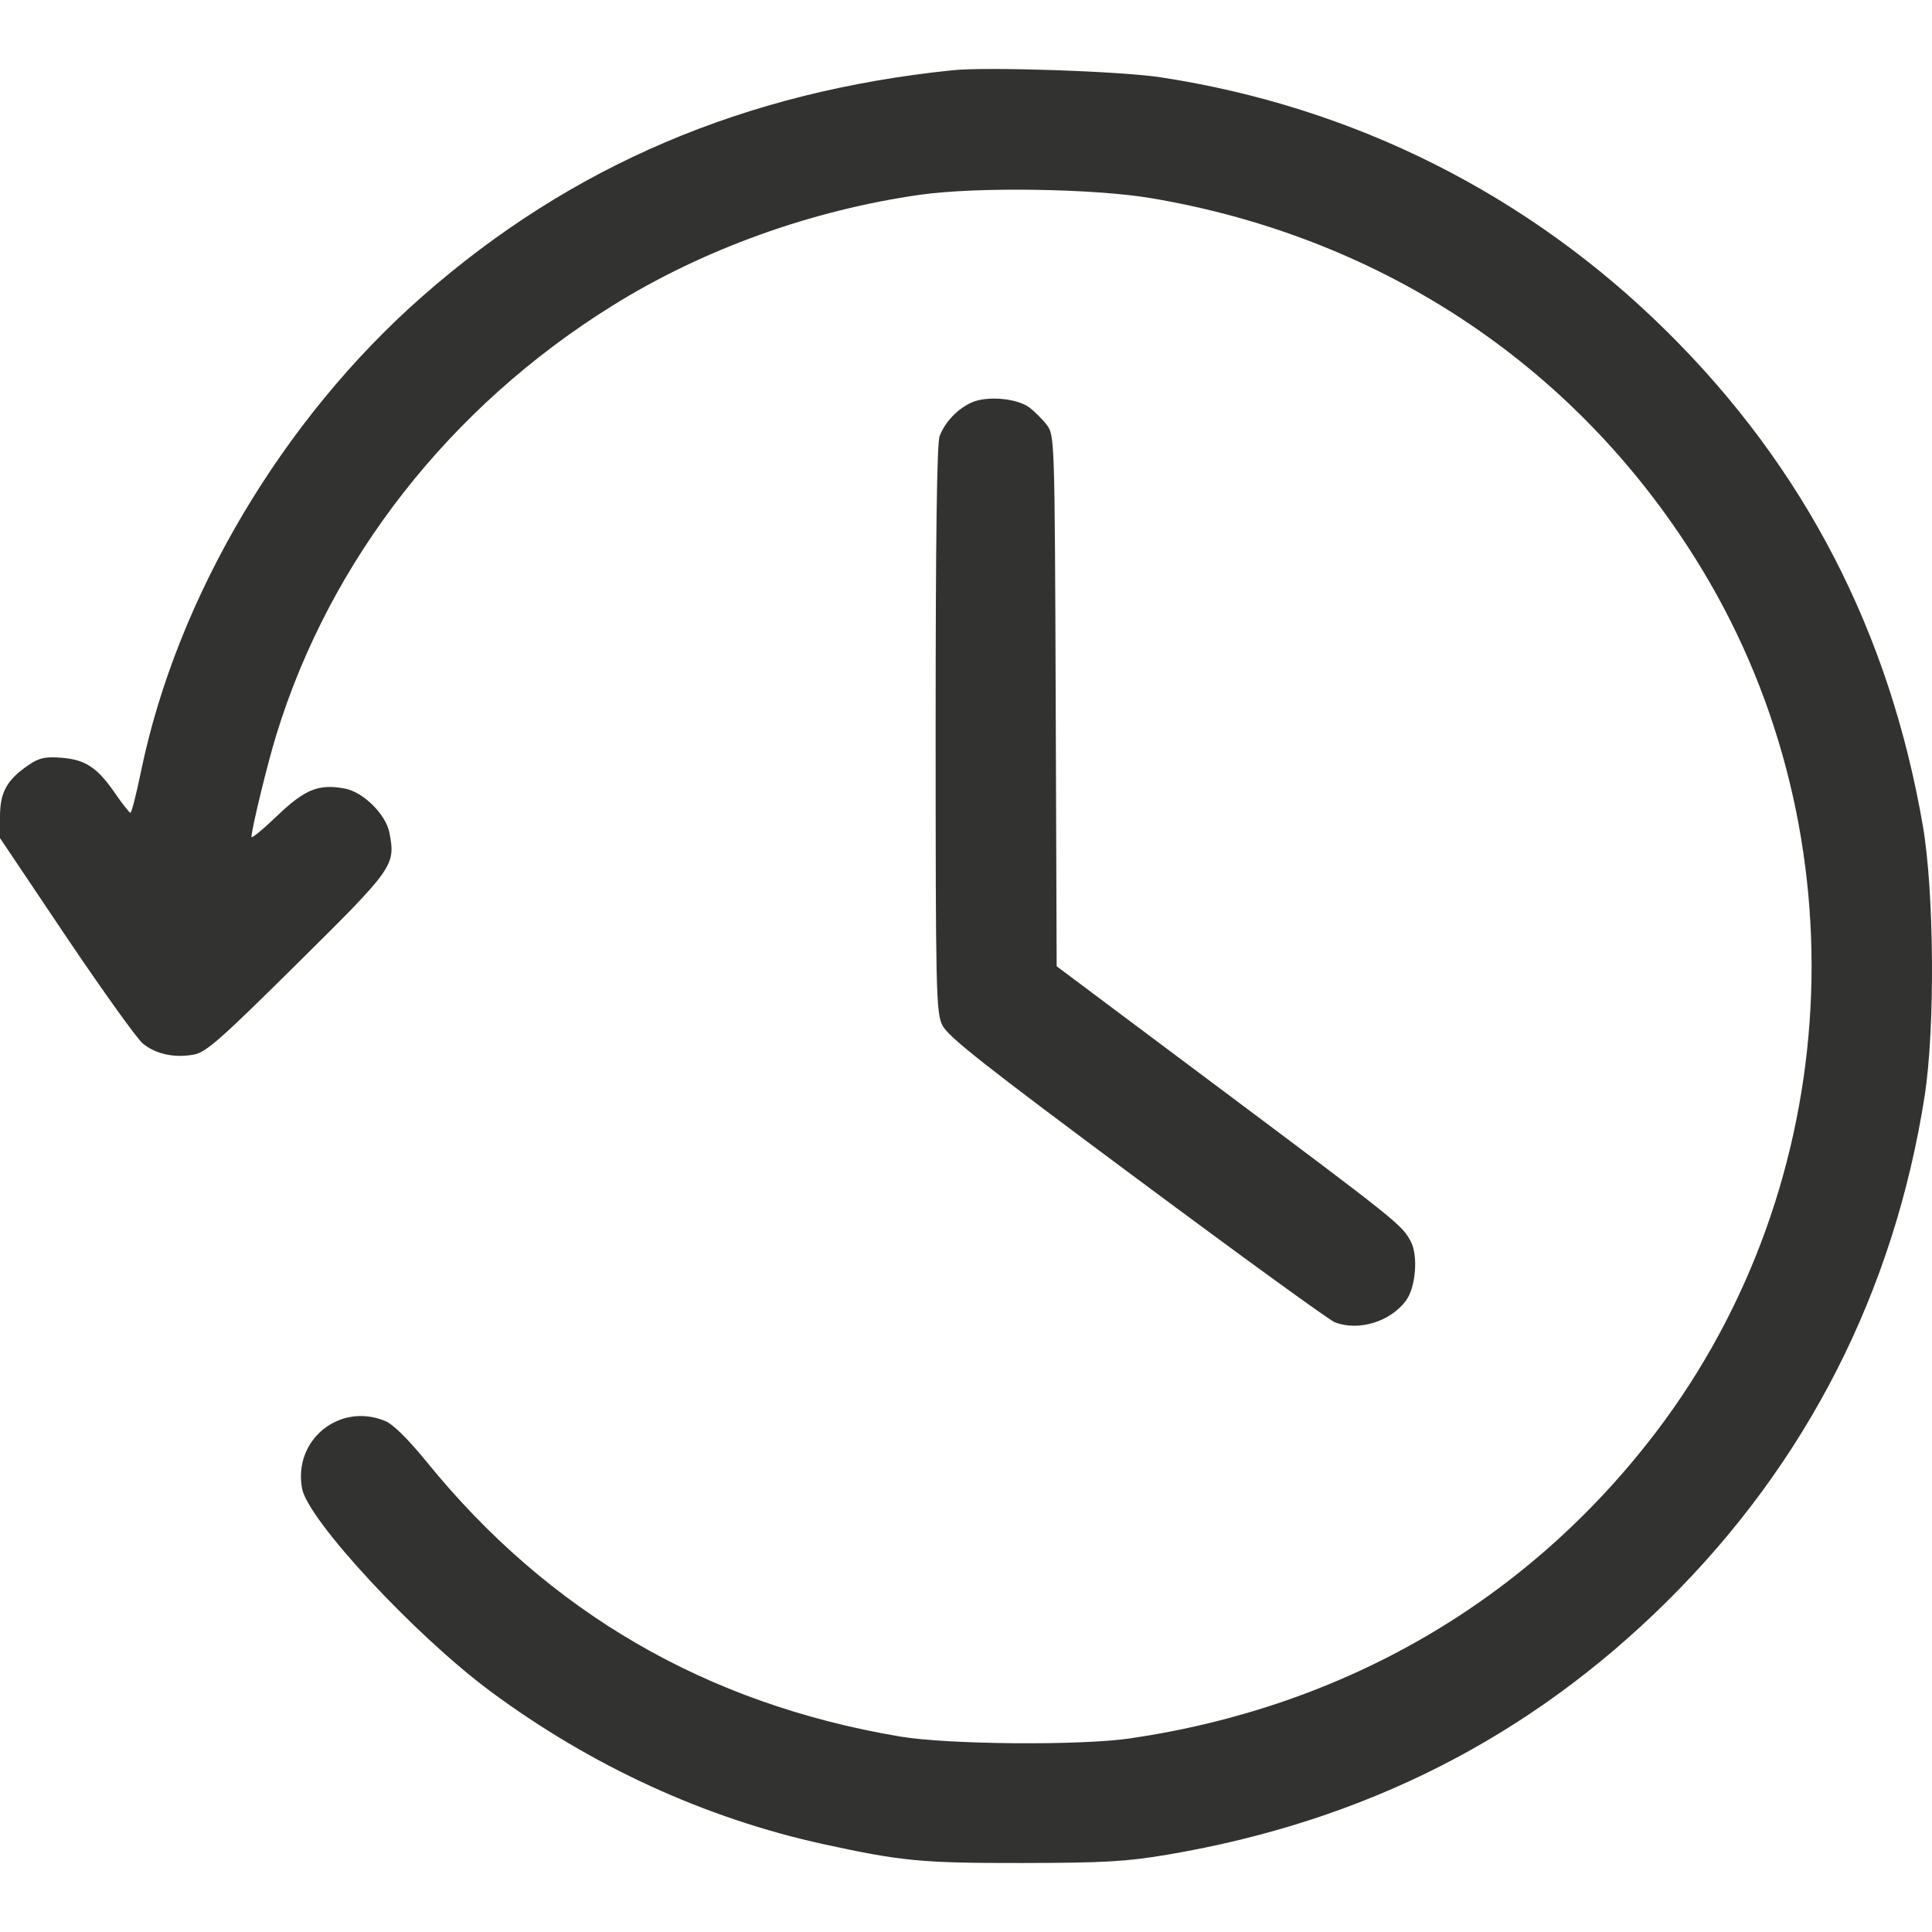 <?xml version="1.0" encoding="UTF-8"?> <svg xmlns="http://www.w3.org/2000/svg" width="14" height="14" viewBox="0 0 14 14" fill="none"> <path fill-rule="evenodd" clip-rule="evenodd" d="M6.903 0.509C5.396 0.664 4.138 1.2 3.06 2.148C2.046 3.039 1.282 4.329 1.022 5.589C0.988 5.755 0.953 5.891 0.945 5.89C0.938 5.89 0.888 5.827 0.835 5.75C0.706 5.562 0.62 5.505 0.446 5.491C0.327 5.482 0.285 5.491 0.208 5.543C0.05 5.651 0 5.74 0 5.917V6.073L0.478 6.785C0.742 7.177 0.992 7.526 1.034 7.561C1.126 7.638 1.263 7.668 1.404 7.642C1.492 7.627 1.598 7.533 2.155 6.981C2.855 6.289 2.867 6.271 2.822 6.035C2.797 5.902 2.633 5.739 2.498 5.714C2.309 5.679 2.21 5.719 2.008 5.912C1.906 6.01 1.822 6.079 1.822 6.065C1.824 6.003 1.938 5.533 2.003 5.323C2.393 4.055 3.262 2.946 4.438 2.215C5.092 1.807 5.884 1.522 6.67 1.411C7.082 1.353 7.925 1.366 8.342 1.436C10.041 1.723 11.461 2.681 12.336 4.13C13.503 6.063 13.369 8.576 12.003 10.374C11.074 11.595 9.749 12.368 8.19 12.597C7.828 12.65 6.866 12.642 6.519 12.583C5.117 12.346 3.977 11.684 3.09 10.591C2.957 10.428 2.849 10.321 2.791 10.297C2.46 10.16 2.123 10.435 2.189 10.787C2.233 11.017 3.009 11.852 3.554 12.256C4.284 12.797 5.108 13.175 5.965 13.363C6.532 13.487 6.68 13.501 7.41 13.5C8.004 13.499 8.161 13.49 8.464 13.439C9.889 13.197 11.085 12.59 12.081 11.603C13.093 10.601 13.726 9.357 13.947 7.94C14.023 7.45 14.016 6.467 13.934 5.986C13.692 4.58 13.076 3.389 12.081 2.404C11.078 1.41 9.81 0.773 8.409 0.56C8.121 0.516 7.154 0.483 6.903 0.509ZM7.04 2.917C6.938 2.963 6.847 3.059 6.809 3.16C6.789 3.211 6.78 3.899 6.78 5.282C6.78 7.174 6.783 7.335 6.828 7.428C6.867 7.51 7.128 7.716 8.24 8.542C8.99 9.1 9.635 9.568 9.673 9.582C9.846 9.648 10.074 9.578 10.188 9.425C10.259 9.33 10.278 9.099 10.223 8.996C10.161 8.877 10.12 8.845 8.841 7.888L7.657 7.002L7.65 5.078C7.643 3.184 7.642 3.154 7.586 3.08C7.555 3.039 7.497 2.981 7.458 2.952C7.367 2.885 7.149 2.867 7.04 2.917Z" fill="#323231"></path> </svg> 